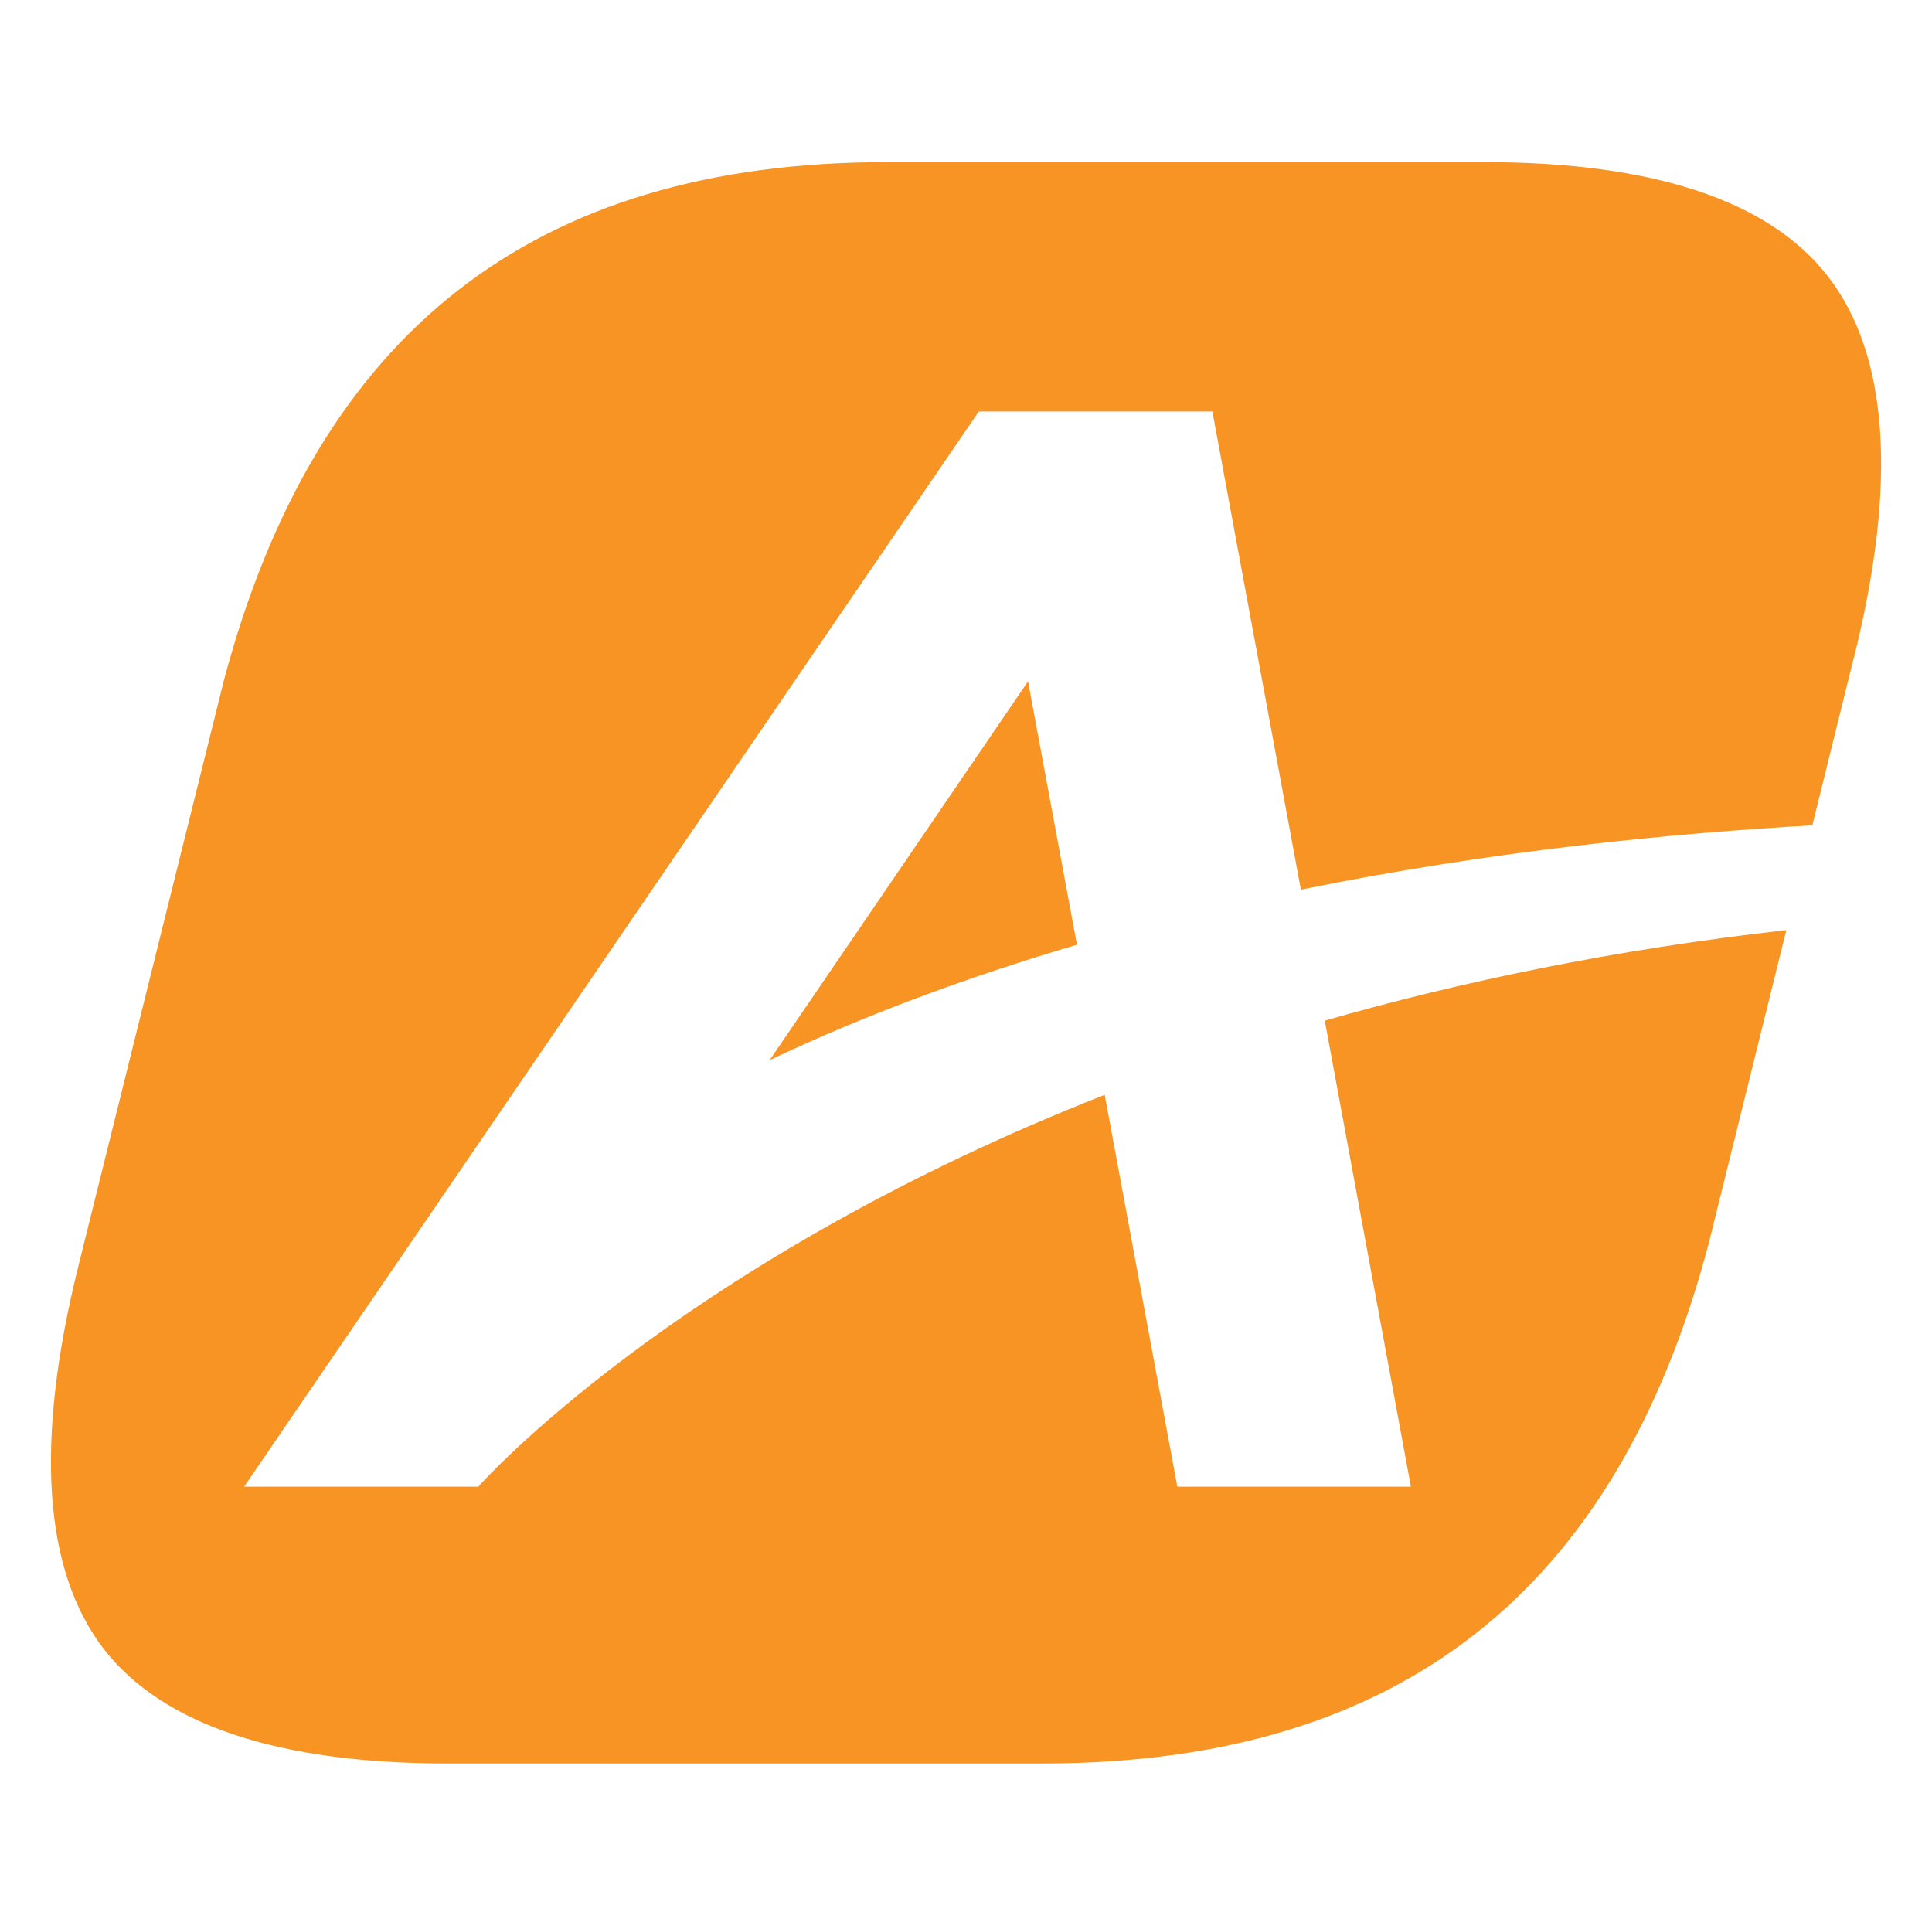 <svg xmlns="http://www.w3.org/2000/svg" id="Layer_1" width="70.76mm" height="70.52mm" viewBox="0 0 200.58 199.91"><defs><style>.cls-1{fill:#f79423;}</style></defs><path class="cls-1" d="M192.44,68.39l-4.28,17.29c-14.27,.81-33.04,2.59-53.1,6.68l-9.19-49.64h-24.25L25.34,154.34h24.34s.04-.05,.12-.17c1.83-1.99,22.35-23.79,64.89-40.51l7.54,40.68h24.25l-8.94-48.38c14.12-4.06,30.08-7.39,47.92-9.4l-8.07,32.58h0c-9.61,36.23-32.17,53.85-68.91,53.94H46.51c-17.57,0-29.54-3.98-35.68-11.81-6.35-8.17-7.24-21.54-2.71-39.79l15.1-60.77s.01-.05,.02-.08C32.87,34.44,55.41,16.83,92.1,16.83h62.01c17.52,0,29.54,3.99,35.63,11.81,6.35,8.13,7.28,21.51,2.71,39.75Zm-85.71,2.35l-26.83,39.32c10.36-4.91,21.16-8.81,31.91-11.98l-5.08-27.35Z"></path></svg>